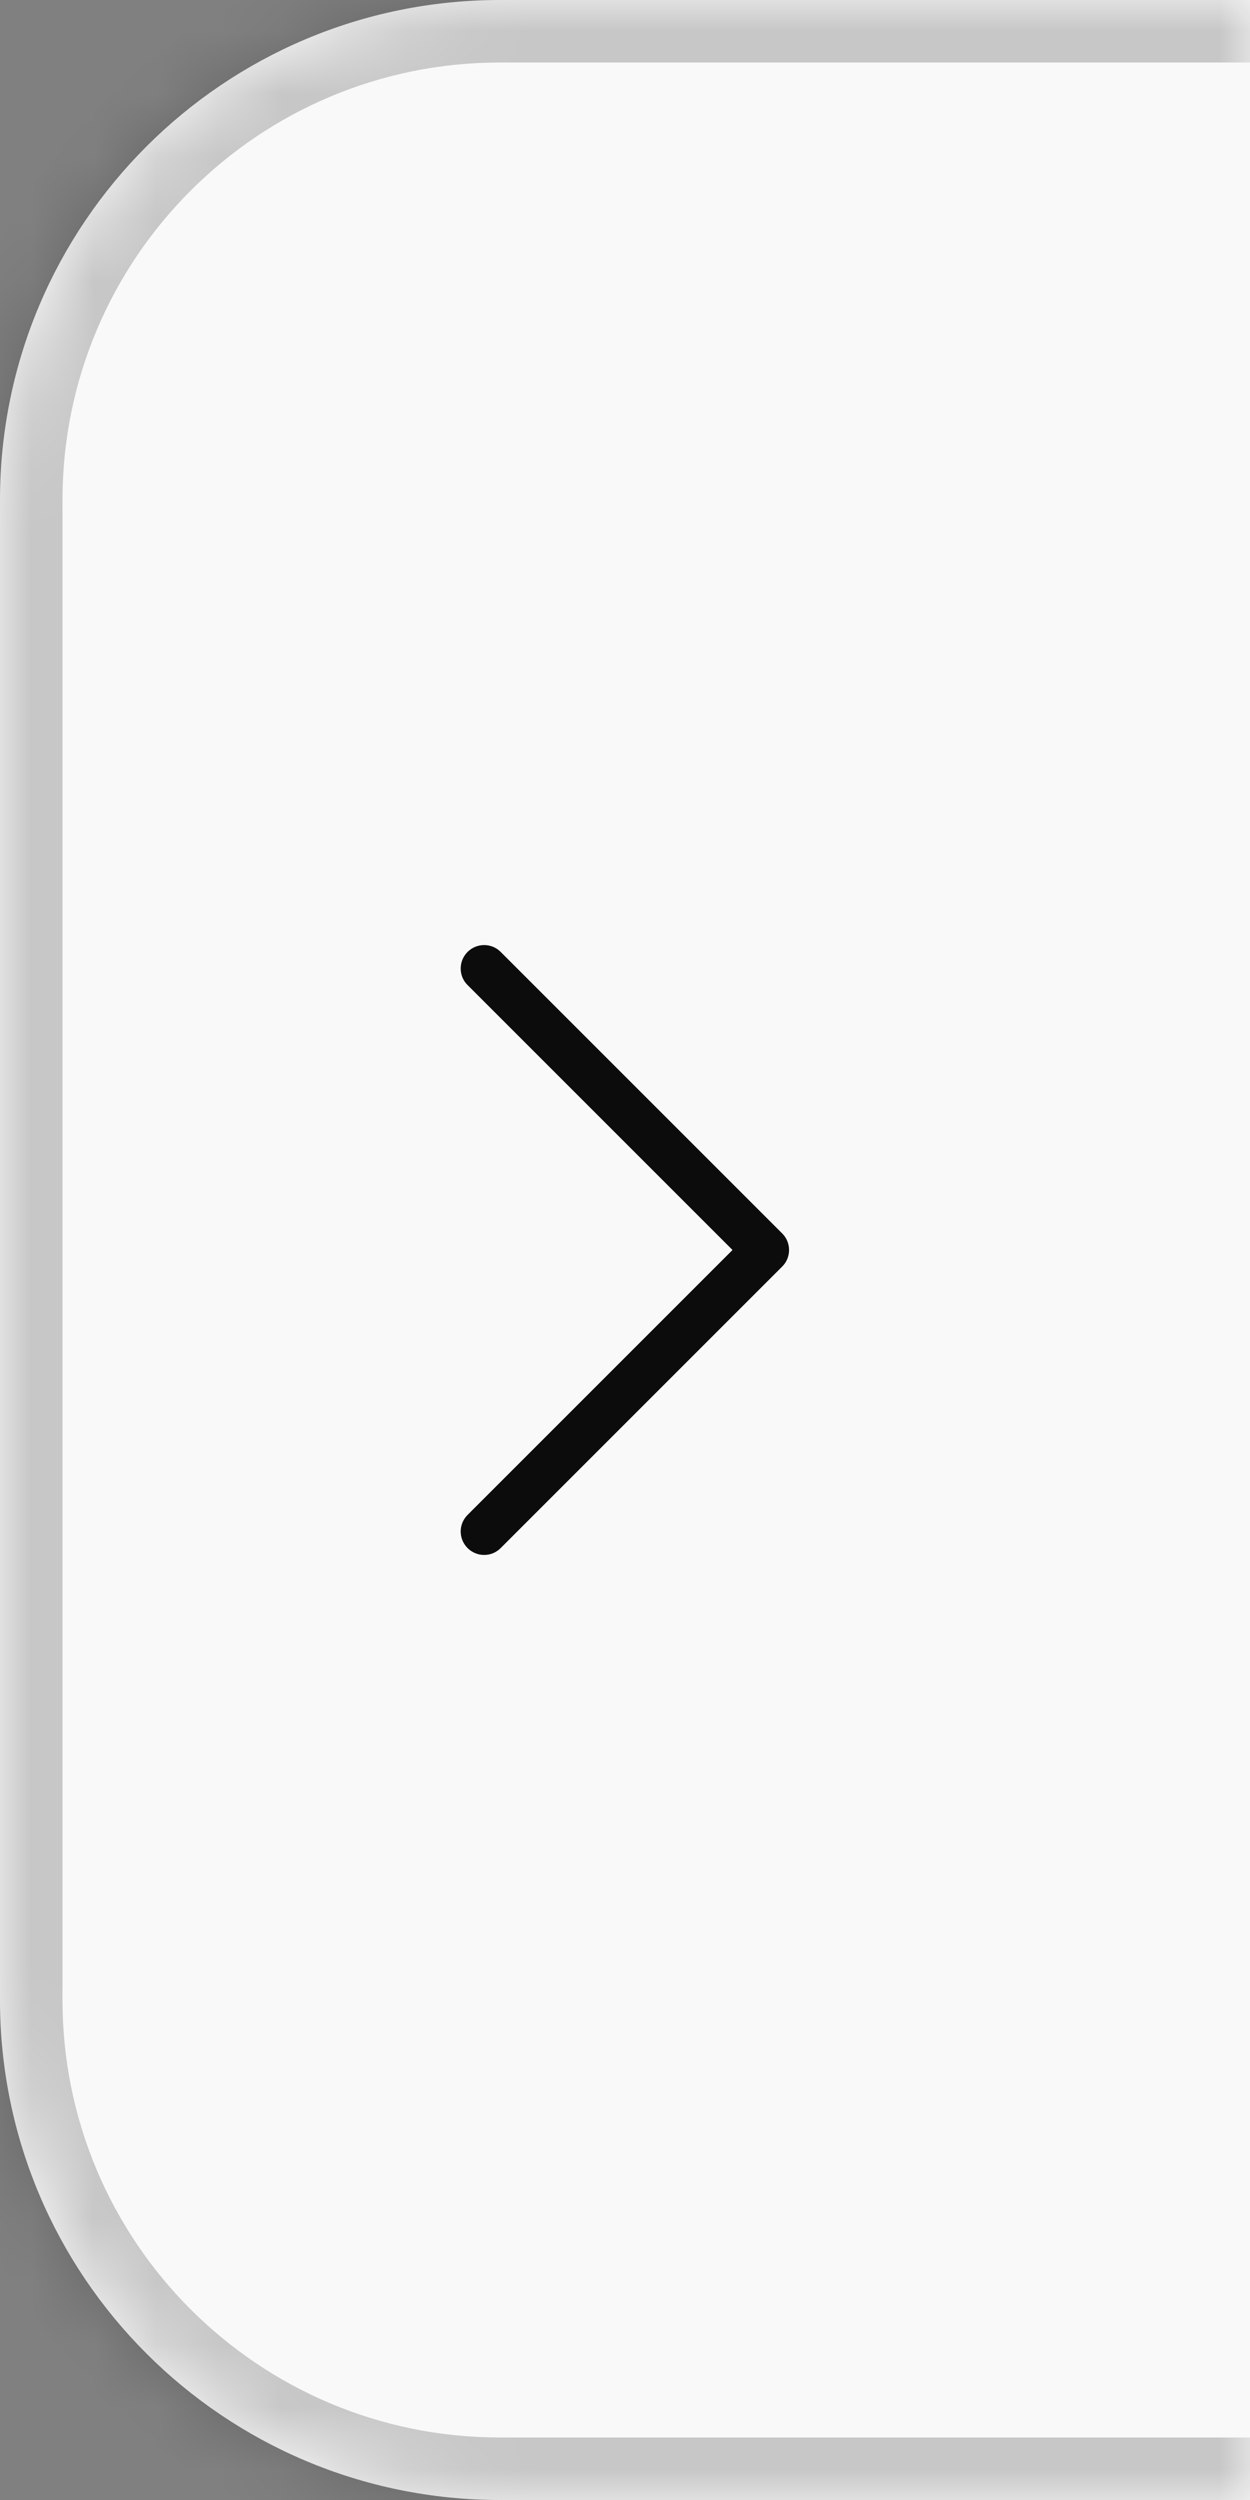 <svg width="20" height="40" viewBox="0 0 20 40" fill="none" xmlns="http://www.w3.org/2000/svg">
<rect x="0" y="0" width="20" height="40" fill="#808080" stroke="none"/>
<mask id="path-1-inside-1_5093_63863" fill="white">
<path d="M0 8C0 3.582 3.582 0 8 0H20V40H8C3.582 40 0 36.418 0 32V8Z"/>
</mask>
<path d="M0 8C0 3.582 3.582 0 8 0H20V40H8C3.582 40 0 36.418 0 32V8Z" fill="white" fill-opacity="0.95"/>
<path d="M-1 8C-1 3.029 3.029 -1 8 -1H20V1H8C4.134 1 1 4.134 1 8H-1ZM20 41H8C3.029 41 -1 36.971 -1 32H1C1 35.866 4.134 39 8 39H20V41ZM8 41C3.029 41 -1 36.971 -1 32V8C-1 3.029 3.029 -1 8 -1V1C4.134 1 1 4.134 1 8V32C1 35.866 4.134 39 8 39V41ZM20 0V40V0Z" fill="black" fill-opacity="0.2" mask="url(#path-1-inside-1_5093_63863)"/>
<path d="M12.515 19.735L8.015 15.235C7.981 15.199 7.939 15.171 7.894 15.151C7.848 15.132 7.799 15.121 7.749 15.121C7.699 15.121 7.65 15.13 7.604 15.149C7.558 15.168 7.516 15.196 7.481 15.231C7.446 15.266 7.418 15.308 7.399 15.354C7.38 15.4 7.371 15.449 7.371 15.499C7.371 15.549 7.382 15.598 7.401 15.644C7.421 15.689 7.449 15.731 7.485 15.765L11.72 20L7.485 24.235C7.449 24.27 7.421 24.311 7.401 24.357C7.382 24.402 7.371 24.452 7.371 24.501C7.371 24.551 7.38 24.6 7.399 24.646C7.418 24.692 7.446 24.734 7.481 24.769C7.516 24.805 7.558 24.832 7.604 24.851C7.65 24.87 7.699 24.88 7.749 24.879C7.799 24.879 7.848 24.869 7.894 24.849C7.939 24.829 7.981 24.801 8.015 24.765L12.515 20.265C12.586 20.195 12.625 20.1 12.625 20C12.625 19.901 12.586 19.805 12.515 19.735Z" fill="black" fill-opacity="0.95"/>
</svg>